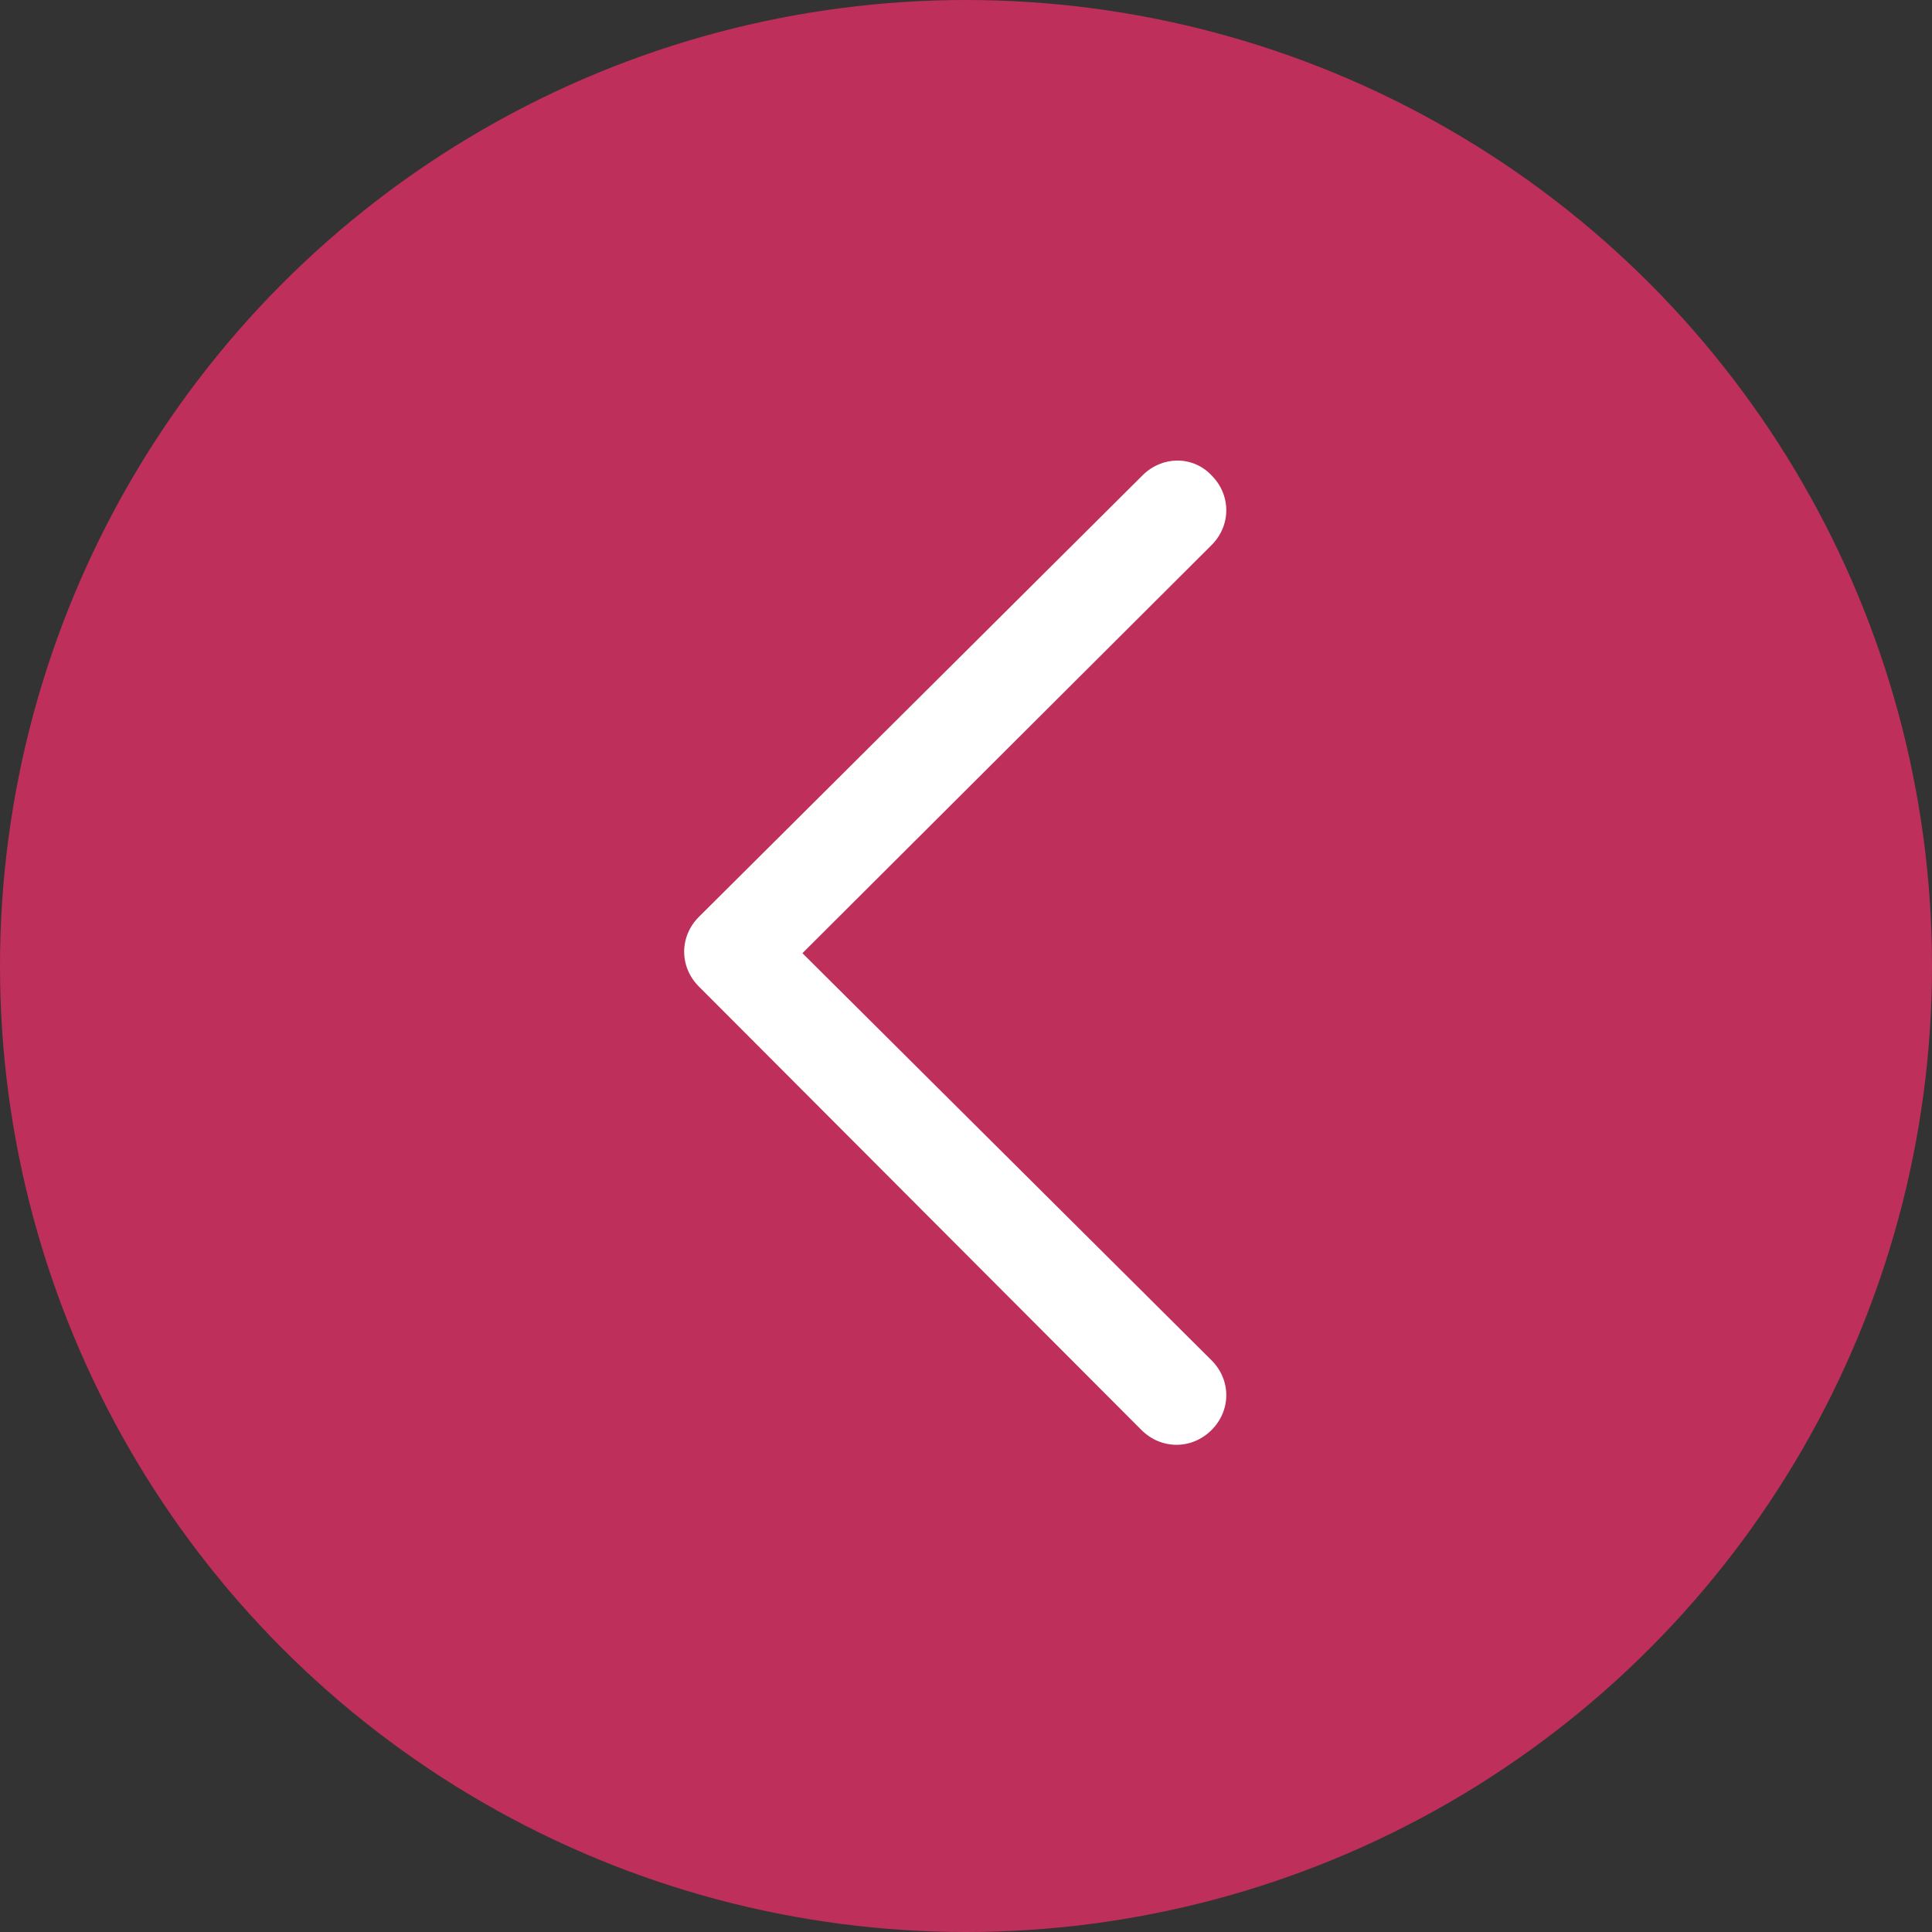 <?xml version="1.0" encoding="UTF-8"?> <svg xmlns="http://www.w3.org/2000/svg" width="54" height="54" viewBox="0 0 54 54" fill="none"><rect x="0" y="0" width="54" height="54" fill="#333333" stroke="none"/><circle cx="27" cy="27" r="27" transform="rotate(-180 27 27)" fill="#BF2F5C"></circle><path d="M32.898 12.873C33.078 12.871 33.258 12.907 33.424 12.978C33.59 13.049 33.739 13.154 33.862 13.286C34.413 13.835 34.413 14.687 33.862 15.237L22.428 26.642L33.862 38.02C34.413 38.569 34.413 39.421 33.862 39.971C33.311 40.52 32.457 40.52 31.906 39.971L19.536 27.576C18.985 27.027 18.985 26.175 19.536 25.625L31.934 13.286C32.209 13.011 32.567 12.873 32.898 12.873Z" fill="white"></path></svg> 